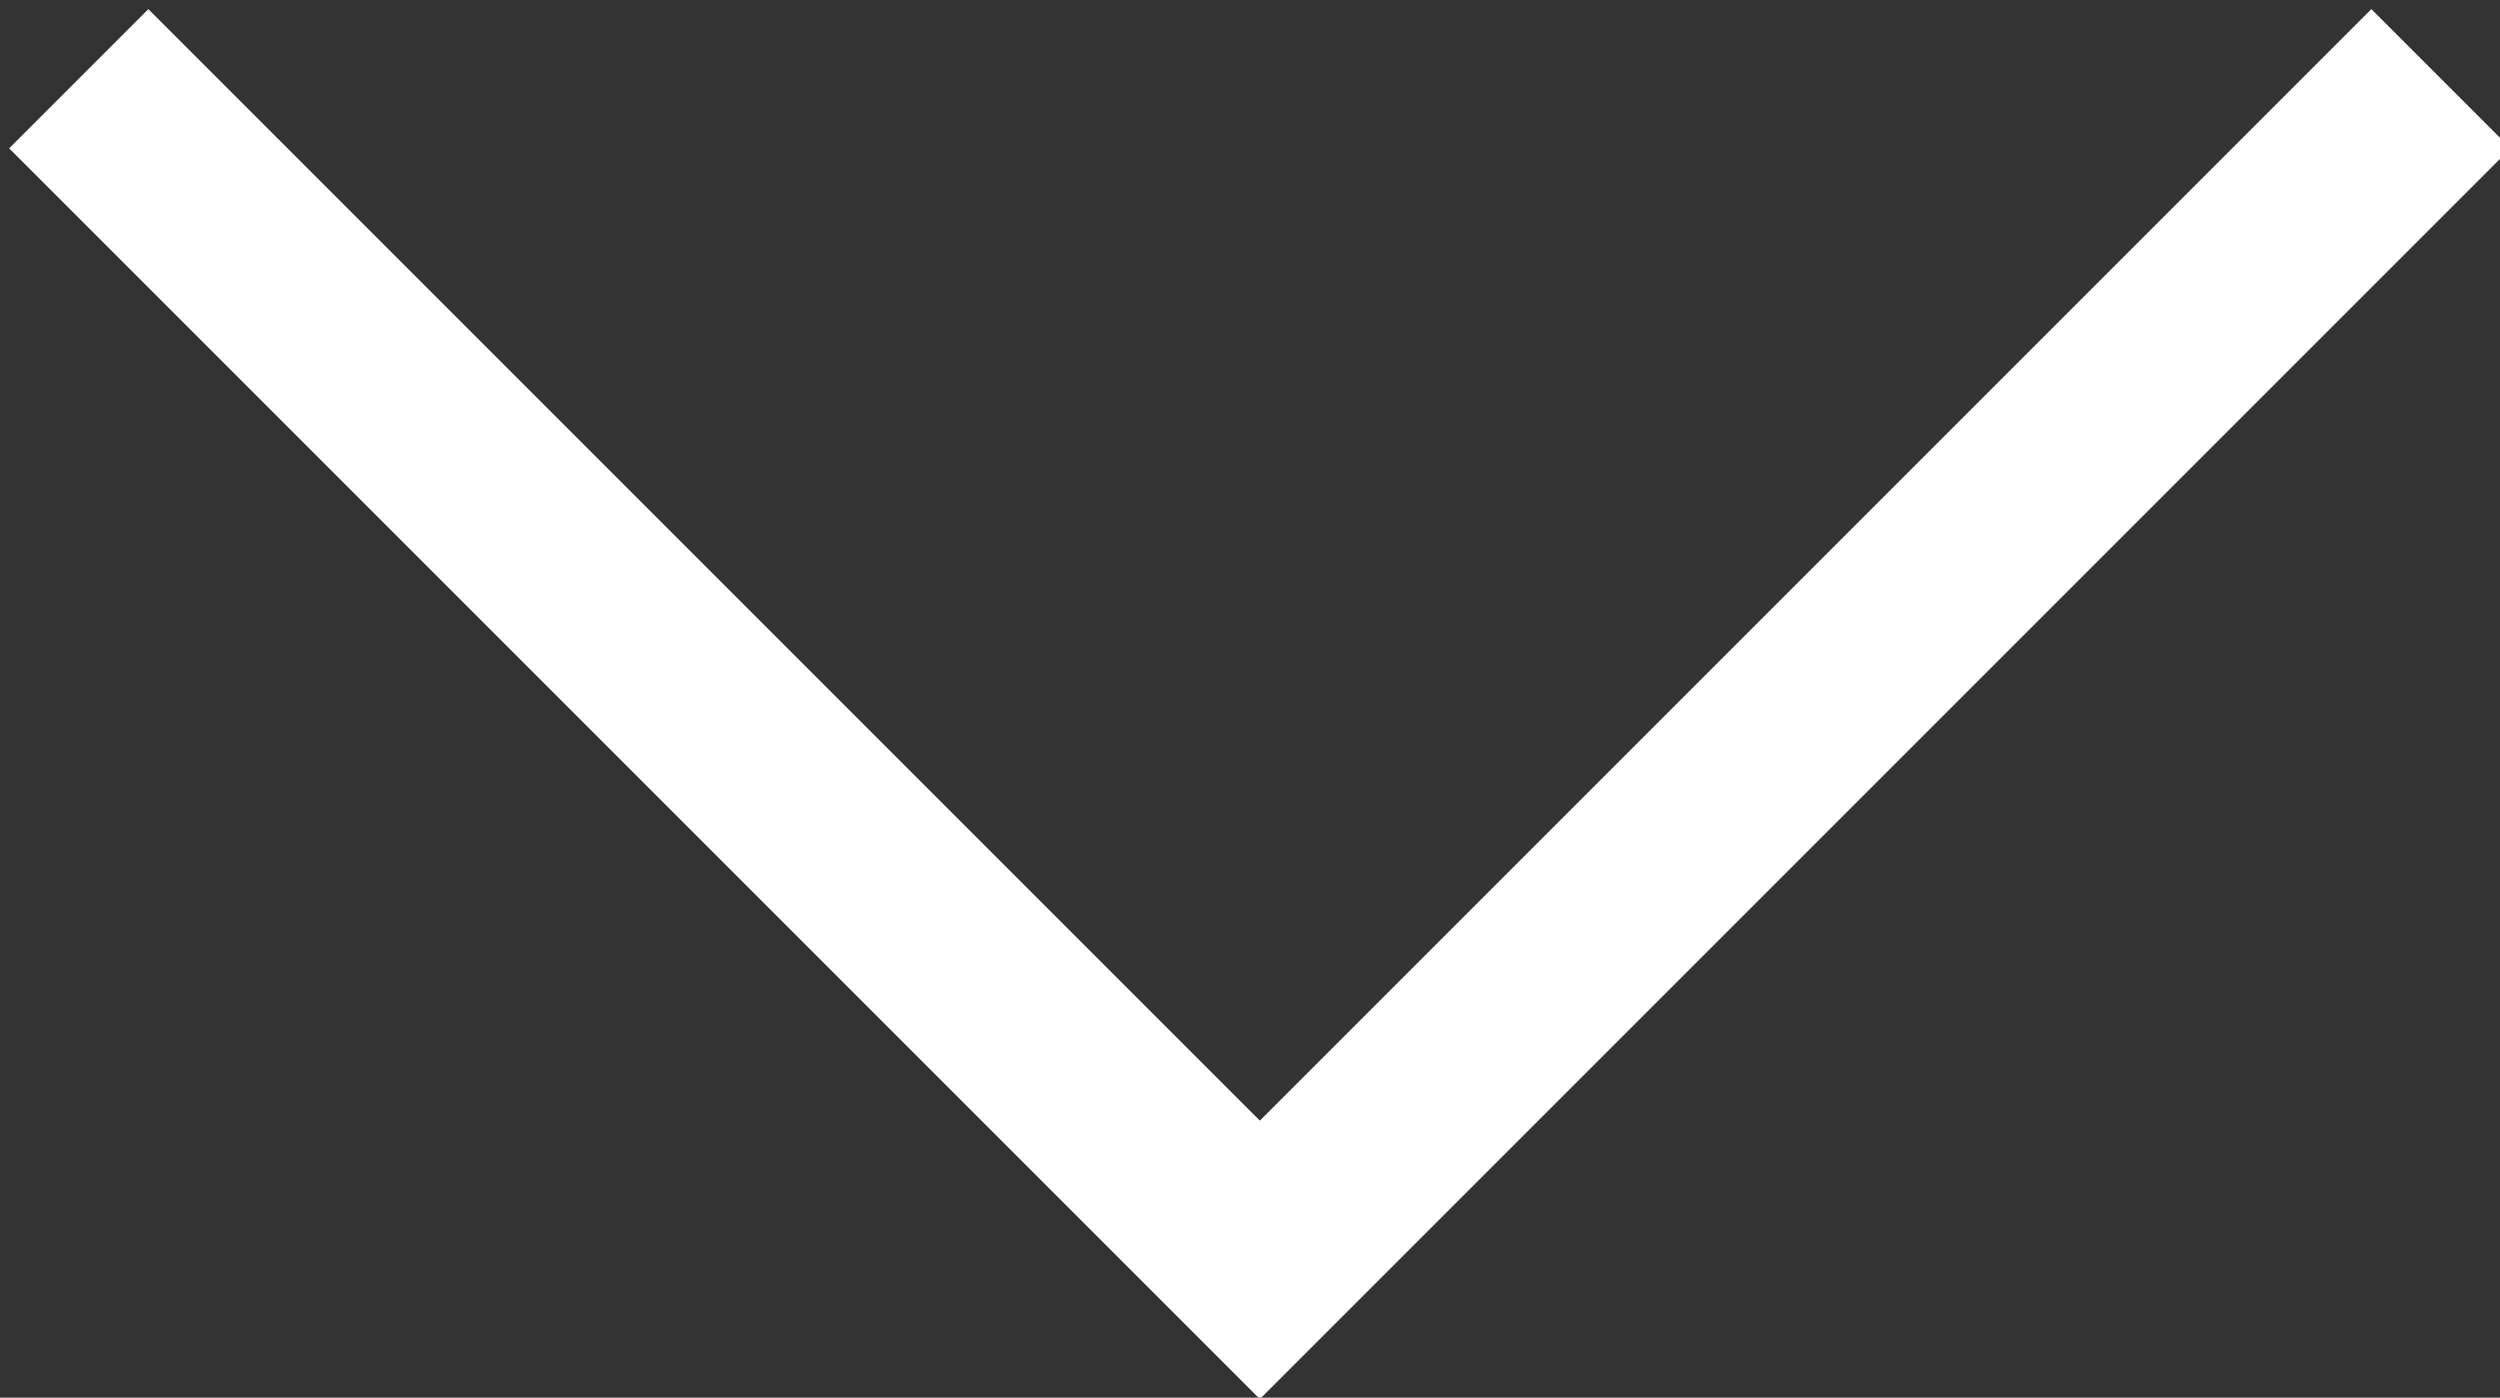 <svg enable-background="new 0 0 12.7 7.1" viewBox="0 0 12.7 7.1" xmlns="http://www.w3.org/2000/svg"><rect x="0" y="0" width="12.7" height="7.1" fill="#333333" stroke="none"/><path d="m12.4.4-6 6-6-6" fill="none" stroke="#fff"/></svg>